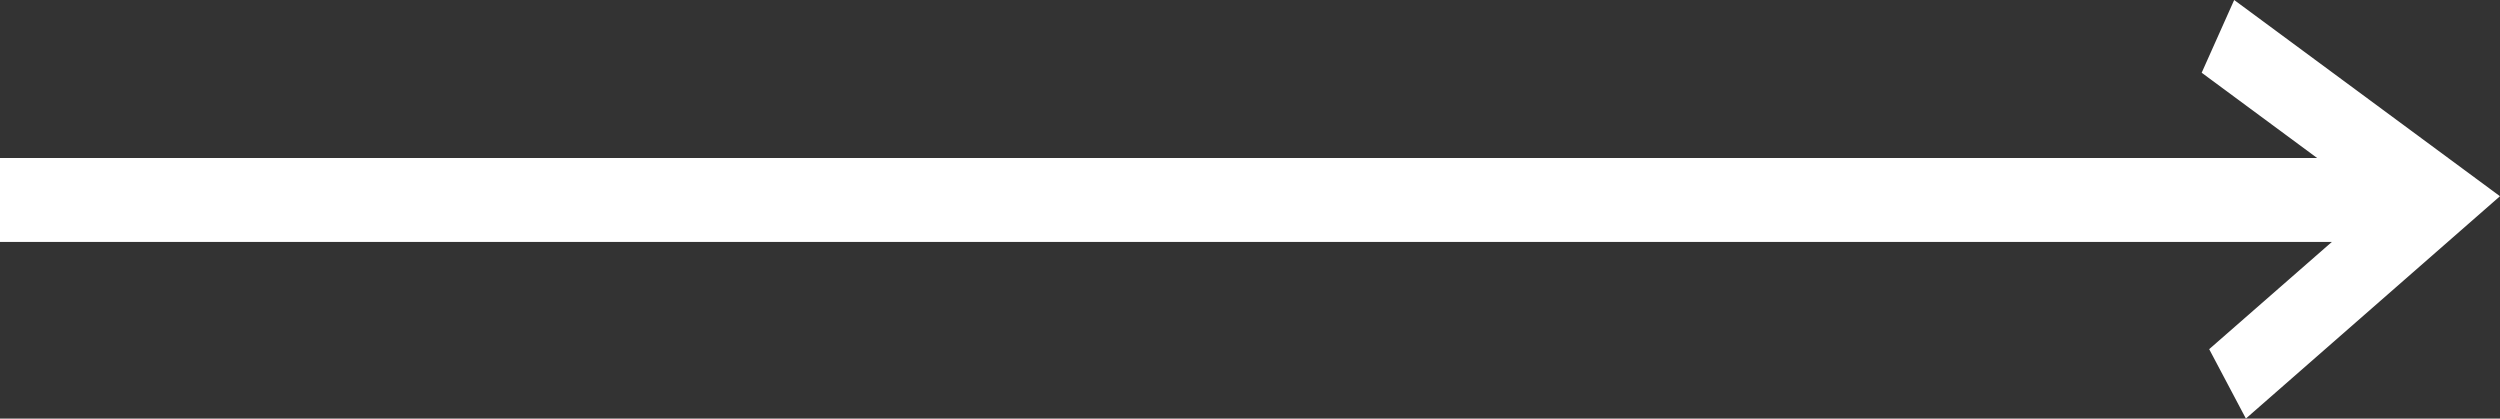 <svg xmlns="http://www.w3.org/2000/svg" width="59.599" height="9.98" viewBox="0 0 59.599 9.98">
  <rect x="0" y="0" width="59.599" height="9.98" fill="#333333" stroke="none"/>
  <path id="right-arrow_2_" data-name="right-arrow(2)" d="M65.881,45.133l-.775,1.734L67.859,48.9H12.619v2H68.21l-2.925,2.557.875,1.654,6.057-5.3Z" transform="translate(-12.619 -45.133)" fill="#fff"/>
</svg>
